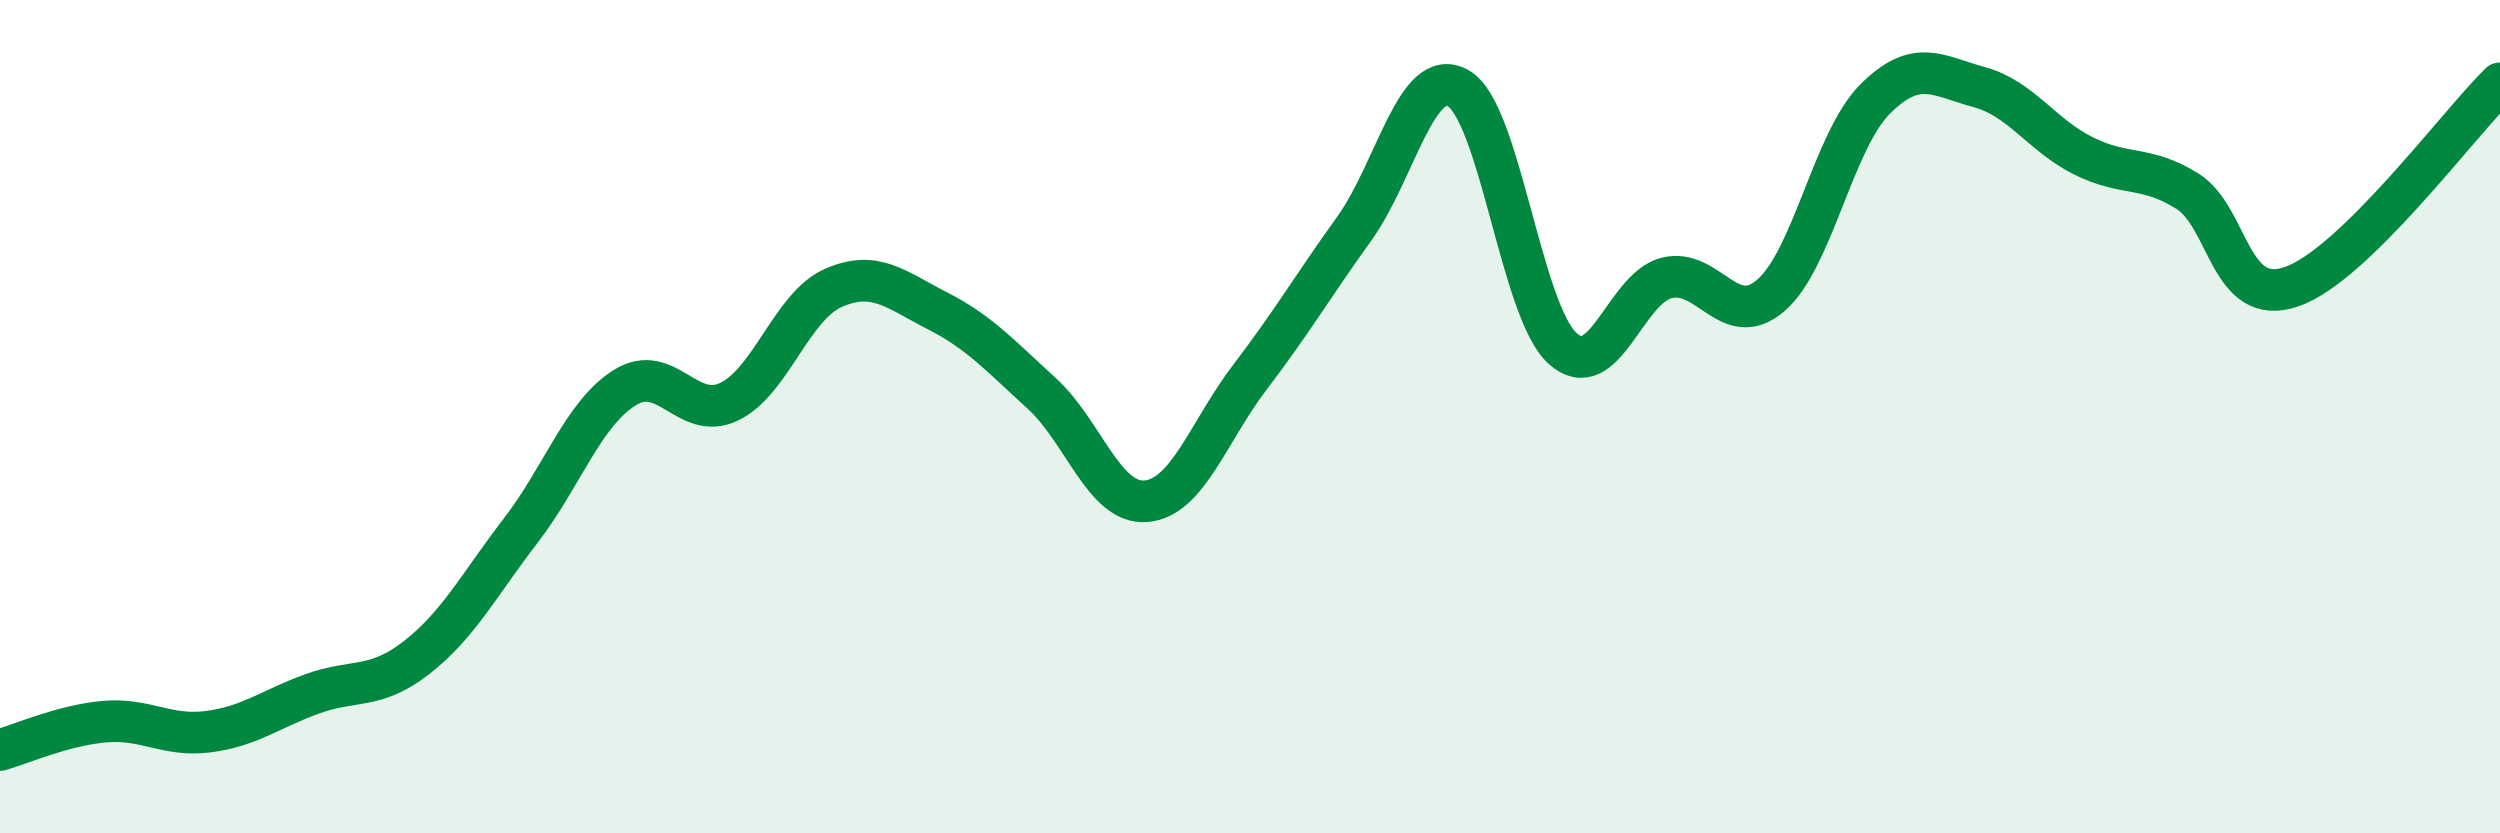 
    <svg width="60" height="20" viewBox="0 0 60 20" xmlns="http://www.w3.org/2000/svg">
      <path
        d="M 0,18 C 0.5,17.86 1.5,17.41 2.5,17.32 C 3.5,17.23 4,17.69 5,17.56 C 6,17.43 6.5,17.01 7.5,16.65 C 8.5,16.29 9,16.56 10,15.78 C 11,15 11.5,14.03 12.5,12.73 C 13.5,11.43 14,9.92 15,9.3 C 16,8.68 16.5,10.12 17.5,9.64 C 18.5,9.16 19,7.35 20,6.91 C 21,6.47 21.5,6.95 22.5,7.46 C 23.5,7.97 24,8.53 25,9.44 C 26,10.35 26.5,12.11 27.5,12.03 C 28.5,11.95 29,10.36 30,9.05 C 31,7.74 31.5,6.88 32.5,5.49 C 33.5,4.1 34,1.55 35,2.12 C 36,2.69 36.5,7.45 37.5,8.36 C 38.5,9.27 39,6.92 40,6.67 C 41,6.42 41.5,7.95 42.5,7.09 C 43.5,6.23 44,3.38 45,2.38 C 46,1.38 46.5,1.82 47.5,2.09 C 48.5,2.36 49,3.24 50,3.74 C 51,4.24 51.5,3.96 52.5,4.59 C 53.5,5.22 53.5,7.4 55,6.88 C 56.5,6.36 59,2.98 60,2L60 20L0 20Z"
        fill="#008740"
        opacity="0.1"
        stroke-linecap="round"
        stroke-linejoin="round"
      />
      <path
        d="M 0,18 C 0.5,17.86 1.5,17.41 2.5,17.32 C 3.5,17.23 4,17.69 5,17.56 C 6,17.43 6.5,17.01 7.5,16.65 C 8.5,16.29 9,16.56 10,15.78 C 11,15 11.5,14.03 12.5,12.73 C 13.5,11.43 14,9.92 15,9.3 C 16,8.68 16.5,10.12 17.5,9.64 C 18.5,9.16 19,7.35 20,6.91 C 21,6.47 21.5,6.95 22.5,7.46 C 23.5,7.97 24,8.53 25,9.44 C 26,10.35 26.5,12.11 27.5,12.03 C 28.5,11.95 29,10.36 30,9.05 C 31,7.74 31.5,6.88 32.5,5.49 C 33.5,4.1 34,1.55 35,2.12 C 36,2.69 36.5,7.45 37.5,8.36 C 38.5,9.27 39,6.92 40,6.67 C 41,6.42 41.5,7.95 42.5,7.09 C 43.5,6.23 44,3.38 45,2.38 C 46,1.38 46.5,1.82 47.5,2.09 C 48.5,2.36 49,3.24 50,3.74 C 51,4.24 51.5,3.96 52.5,4.59 C 53.5,5.22 53.5,7.4 55,6.88 C 56.5,6.36 59,2.98 60,2"
        stroke="#008740"
        stroke-width="1"
        fill="none"
        stroke-linecap="round"
        stroke-linejoin="round"
      />
    </svg>
  